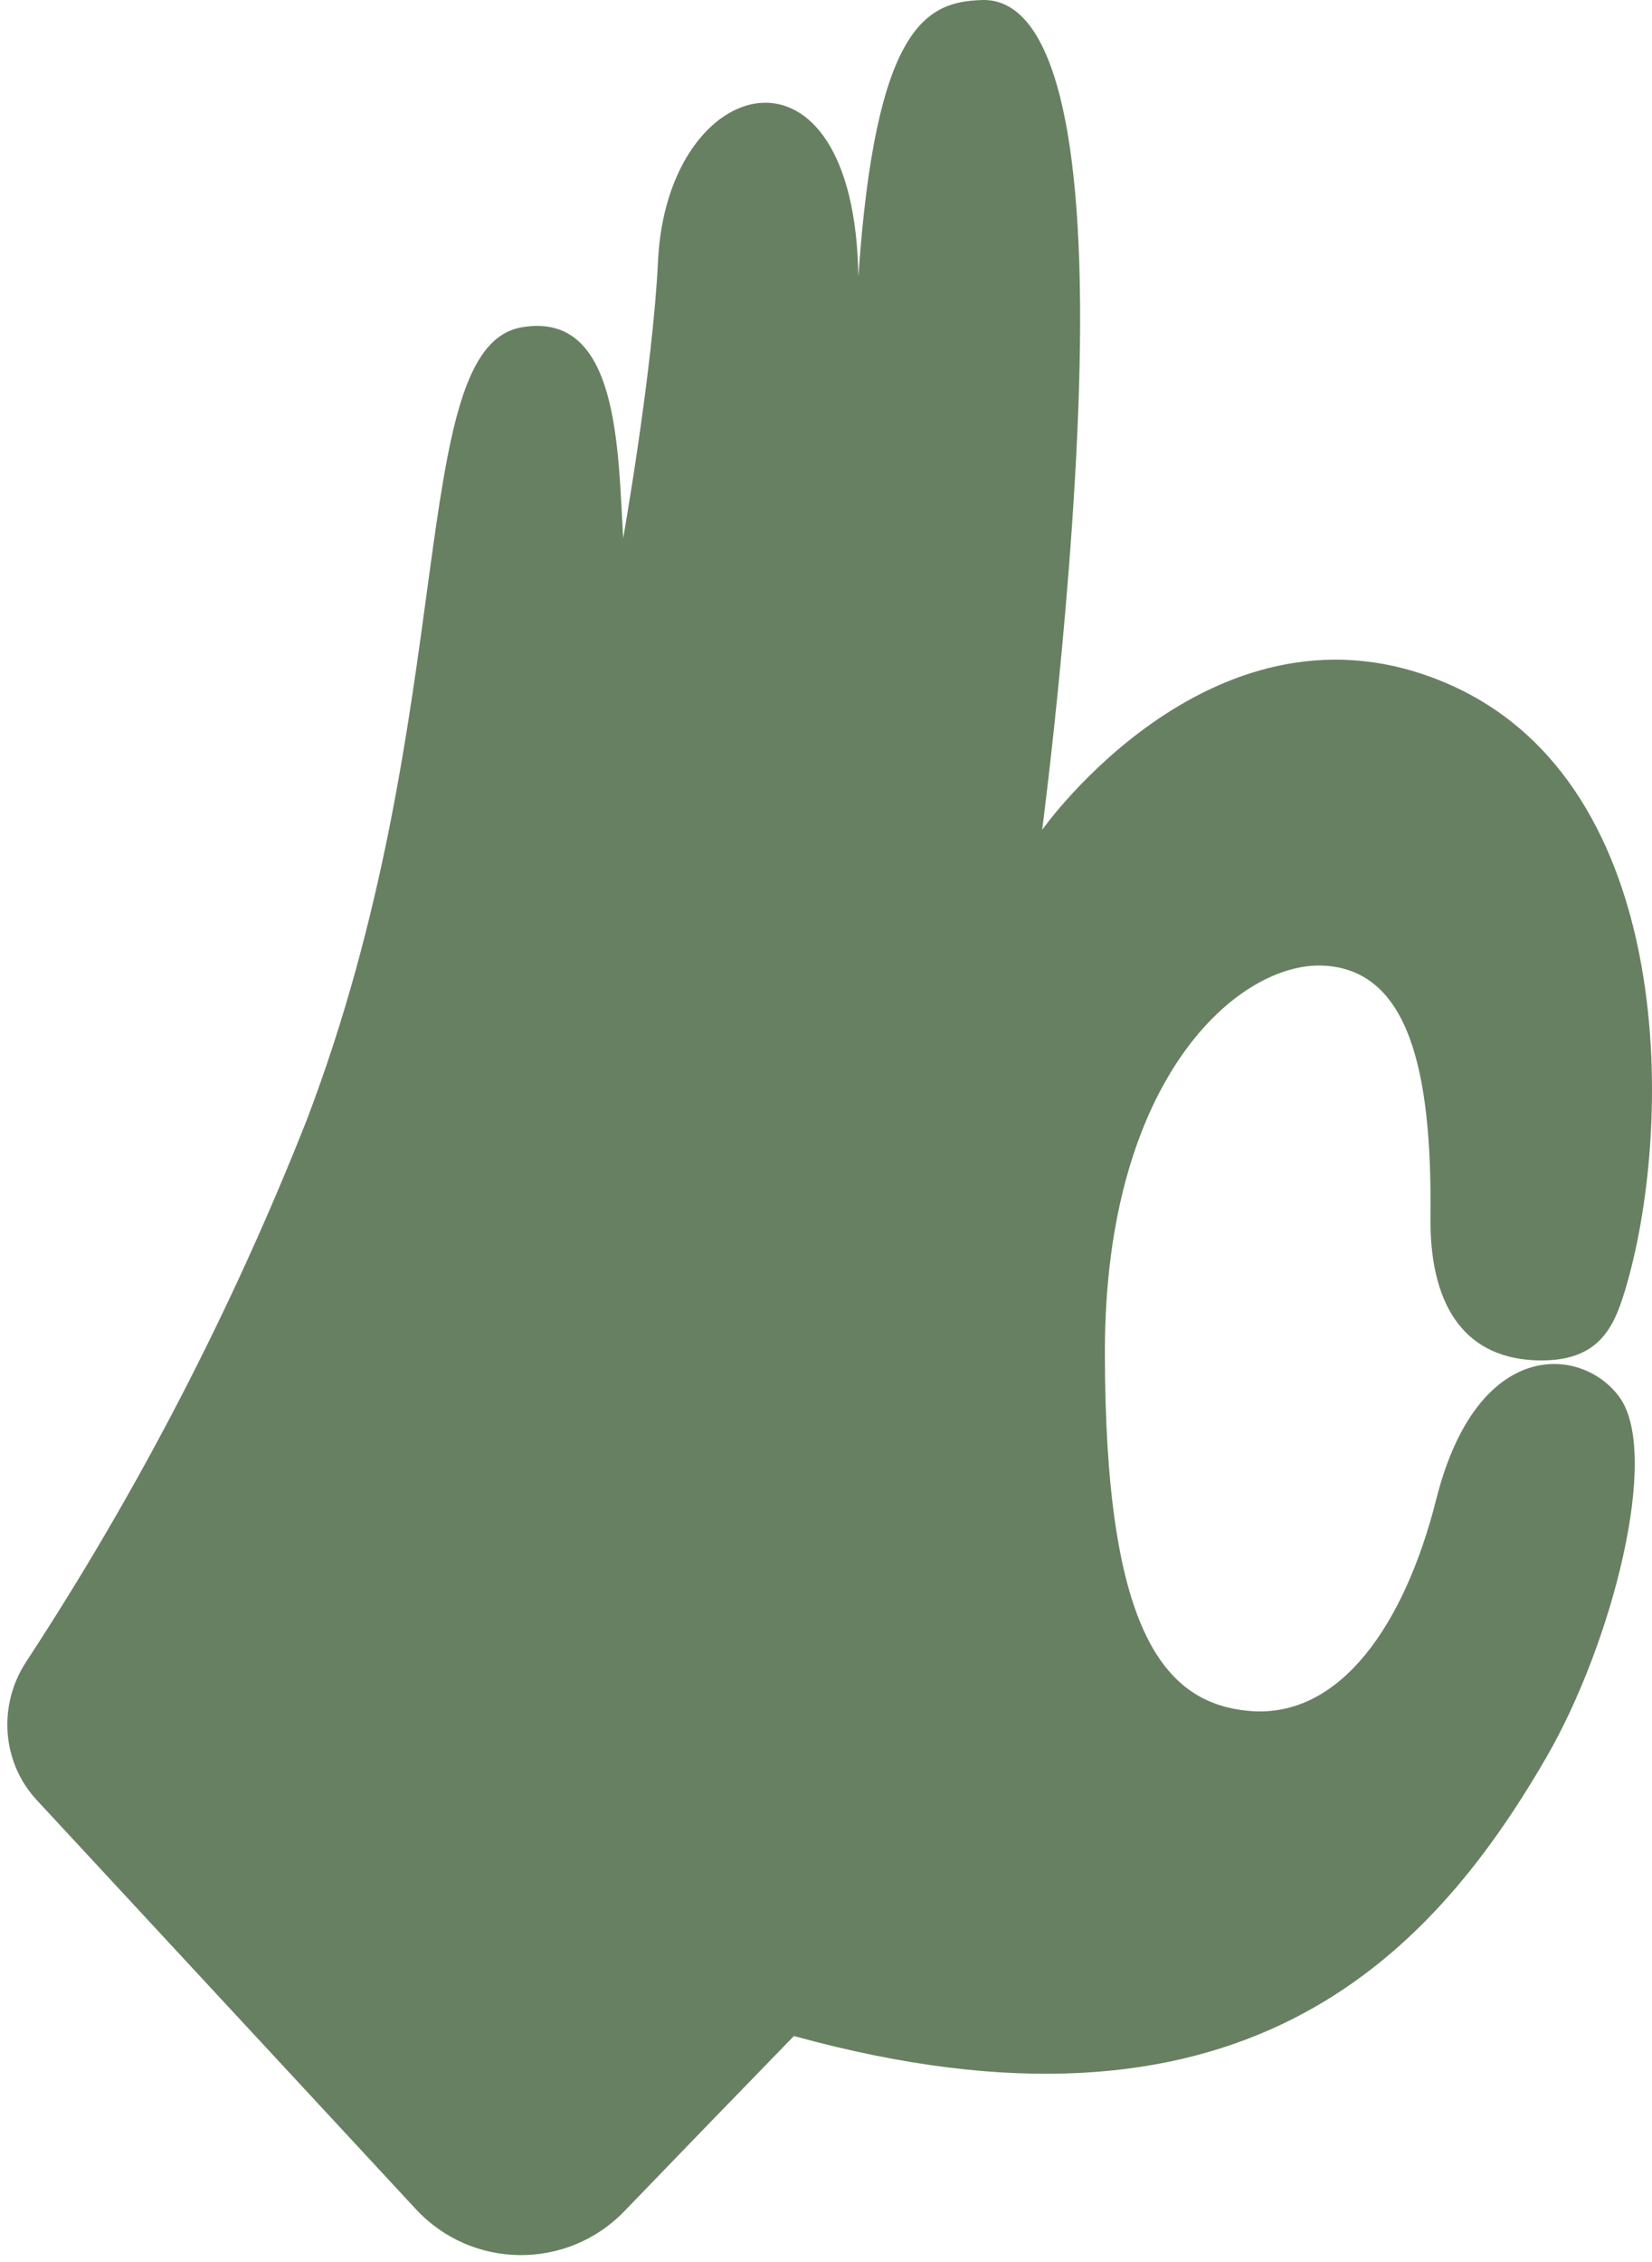 <?xml version="1.0" encoding="UTF-8"?> <svg xmlns="http://www.w3.org/2000/svg" width="141" height="193" viewBox="0 0 141 193" fill="none"><path d="M3.133 153.585C0.137 150.353 -0.185 145.48 2.23 141.793C11.751 127.261 19.77 111.79 26.16 95.618C39.456 60.8 34.555 29.64 44.534 27.925C52.832 26.5 52.735 38.3 53.188 45.924C53.188 45.924 55.711 31.648 56.164 22.259C56.94 6.072 72.969 2.058 73.261 23.619C74.733 2.058 79.132 0.148 83.823 0.002C88.513 -0.143 92.039 6.752 92.185 25.901C92.331 45.05 88.95 70.804 88.95 70.804C88.95 70.804 103.766 49.761 123.564 58.34C143.361 66.919 142.812 96.573 138.687 110.138C137.684 113.456 136.325 116.305 130.939 116.062C124.712 115.755 122.011 111.012 122.092 103.825C122.237 91.199 120.183 82.782 113.002 82.393C105.82 82.005 94.304 91.847 94.304 115.334C94.304 138.821 99.156 145.409 106.758 145.992C114.36 146.574 119.876 138.691 122.593 127.895C126.103 114.023 135.048 114.848 138.218 119.202C141.76 124.058 137.603 140.245 131.975 149.957C121.865 167.423 105.594 184.144 67.761 173.72C62.853 178.763 57.589 184.21 53.293 188.664C48.411 193.727 40.277 193.652 35.496 188.494L3.133 153.585Z" fill="#688062"></path></svg> 
